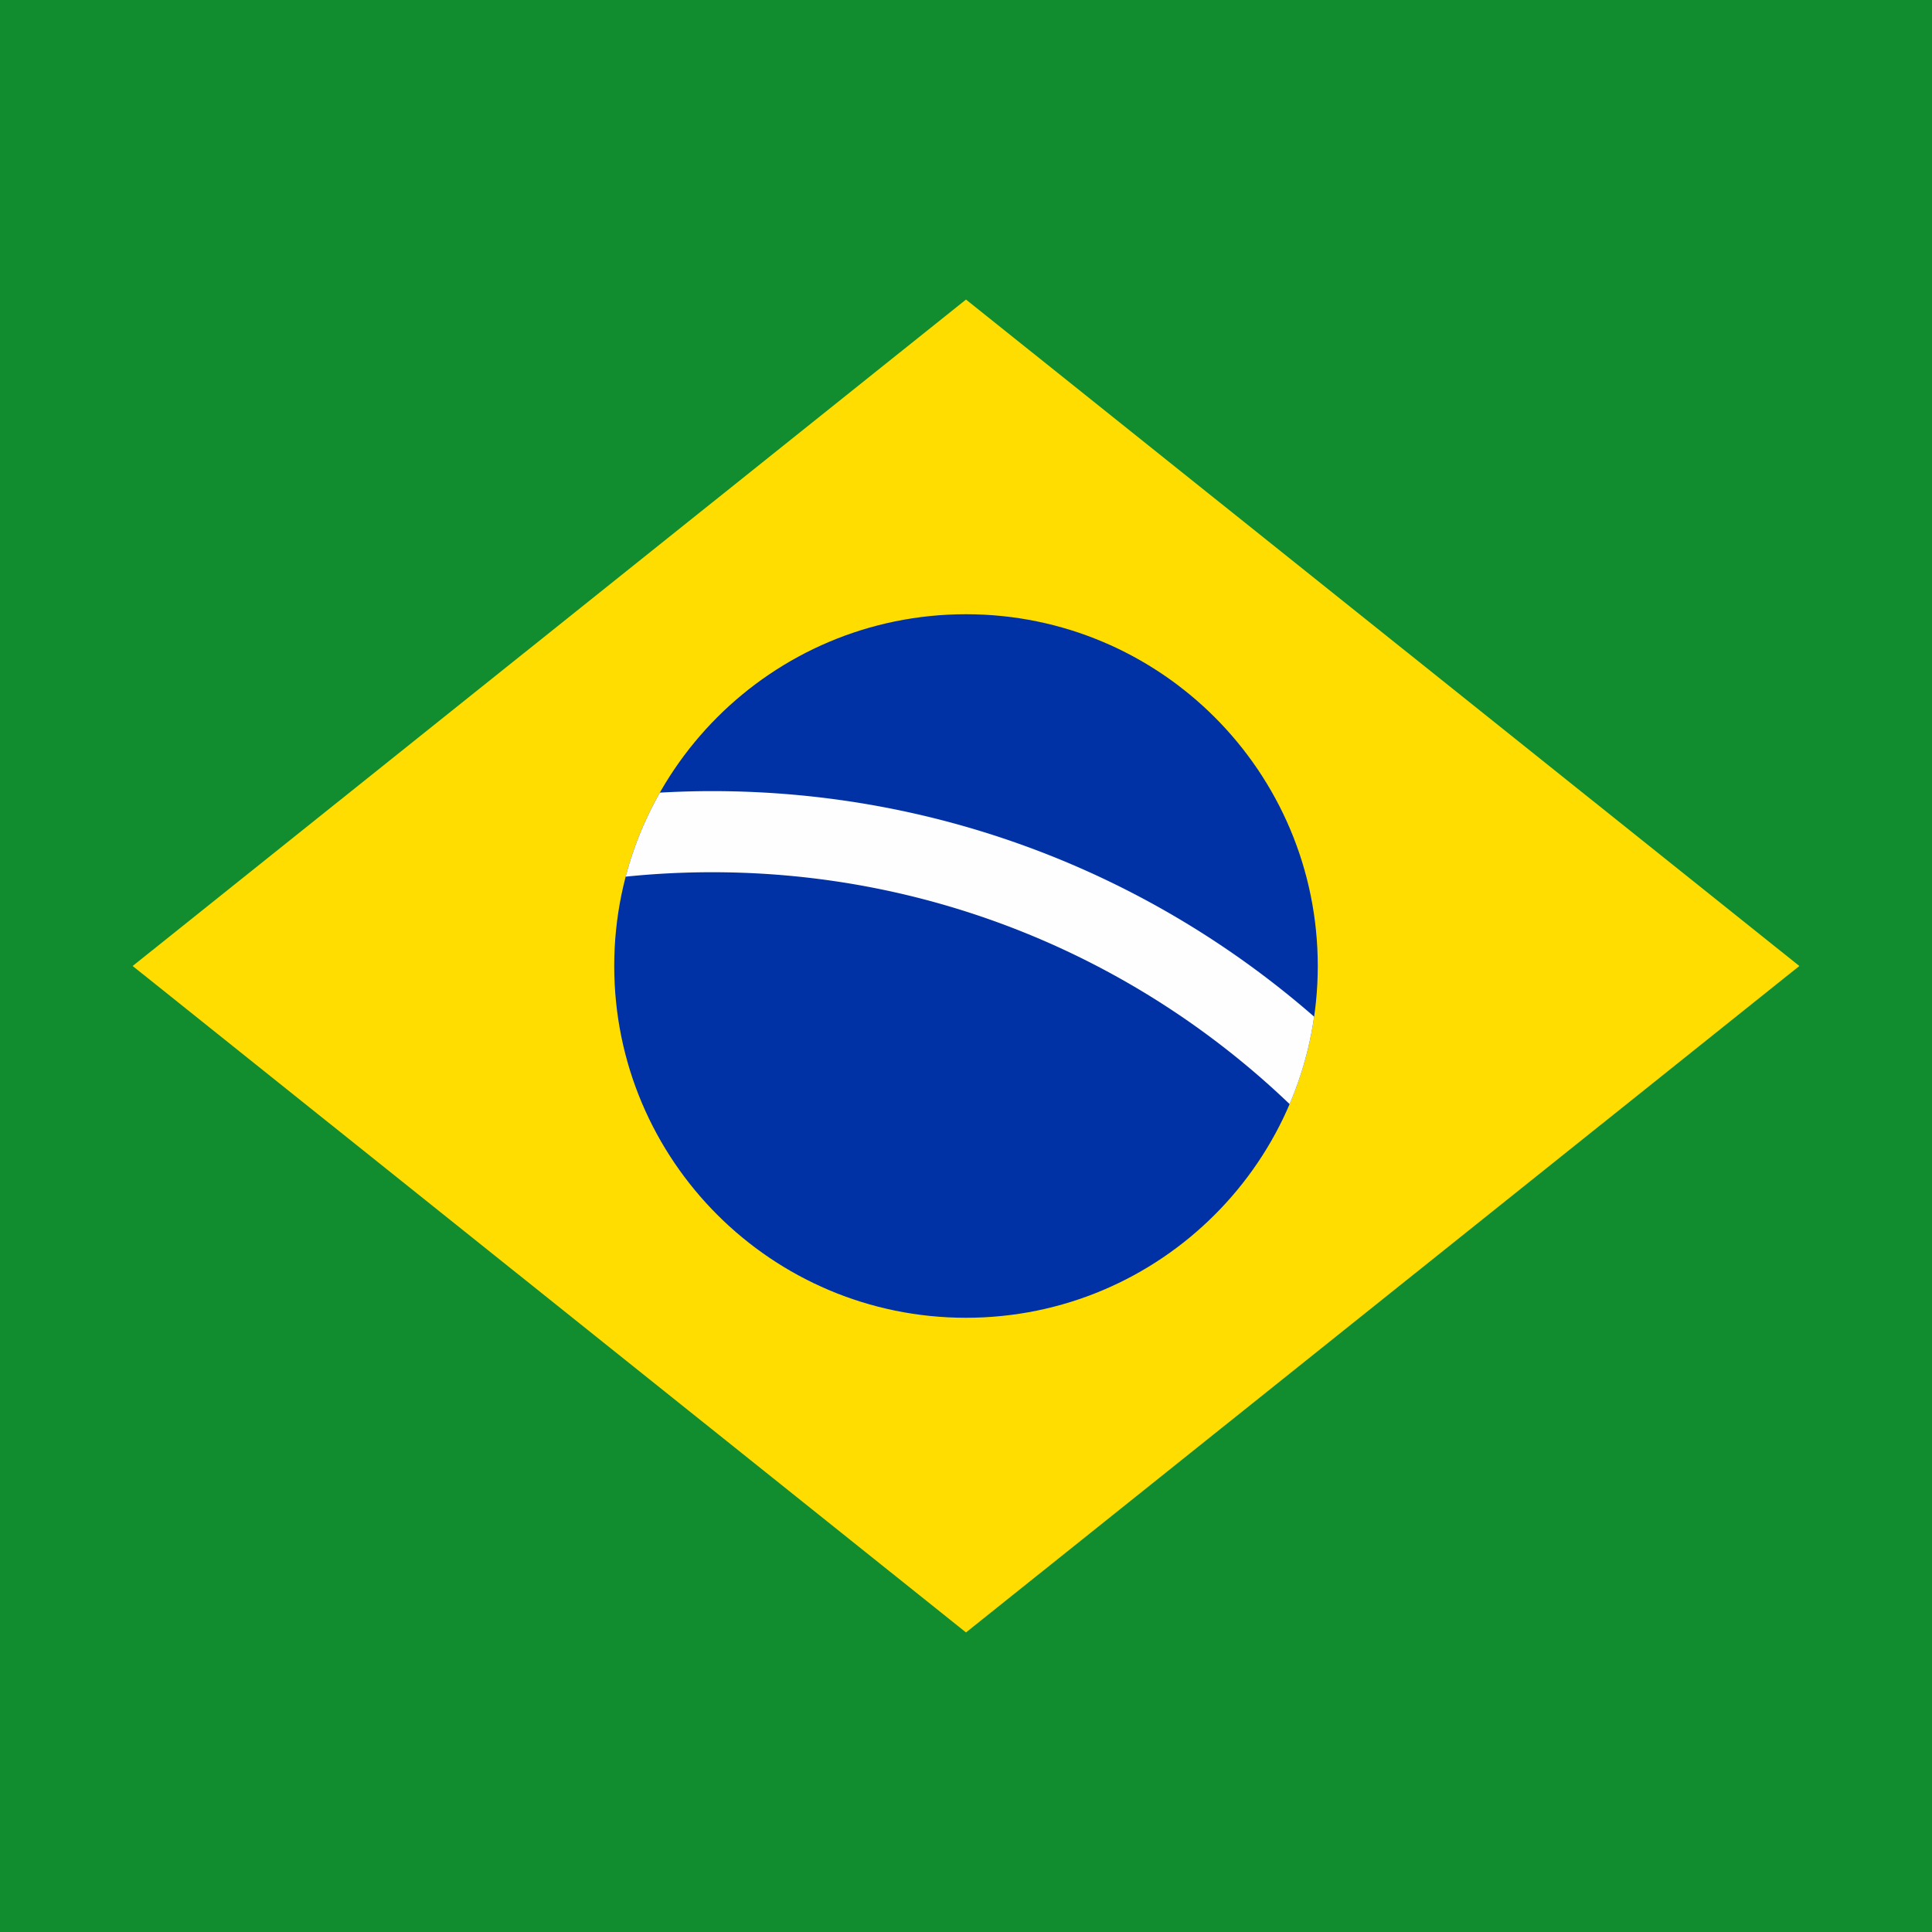 <svg xmlns="http://www.w3.org/2000/svg" viewBox="-15.42 3069.316 1800 1800" xmlns:v="https://vecta.io/nano"><rect x="-15.42" y="3069.316" width="1800" height="1800" fill="#333333" stroke="none"/><defs><clipPath id="A"><path d="M0 1280.601h1771.16V0H0z" fill="none" clip-rule="nonzero"/></clipPath></defs><g transform="matrix(1 0 0 -1 -0 4608.617)"><path d="M-15.42-260.7h1800v1800h-1800v-1800z" fill="#118d2f"/><path d="M884.58 1260.21l776.404-620.909L884.58 18.391l-776.404 620.91L884.58 1260.21z" fill="#fd0" fill-rule="evenodd"/><g clip-path="url(#A)"><path d="M884.58 967.039c181.005 0 327.738-146.733 327.738-327.738s-146.733-327.74-327.738-327.74-327.739 146.734-327.739 327.74S703.575 967.039 884.58 967.039" fill="#0032a6" fill-rule="evenodd"/></g><g clip-path="url(#A)"><path d="M647.983 802.231c214.718 0 410.903-79.28 560.937-210.135-4.111-28.502-11.88-55.818-22.833-81.454-139.77 133.808-329.331 216.026-538.104 216.026a787.23 787.23 0 0 1-80.461-4.12c7.254 27.69 18.035 53.952 31.839 78.275 16.097.904 32.3 1.408 48.622 1.408" fill="#fefefe" fill-rule="evenodd"/></g></g></svg>